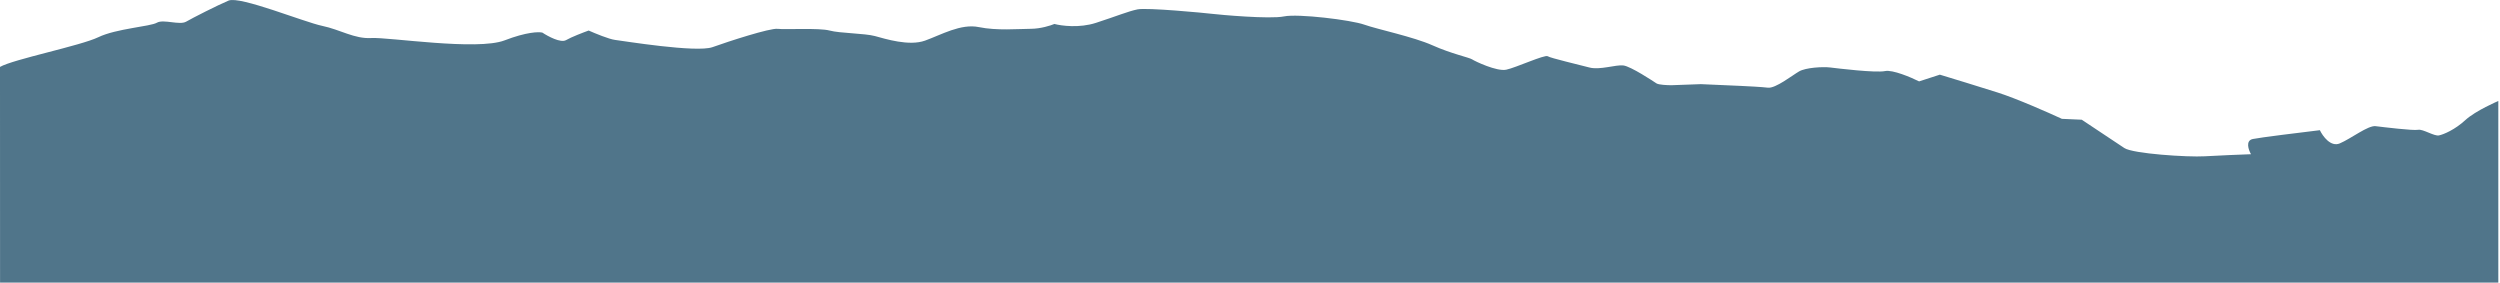 <?xml version="1.0" encoding="UTF-8"?> <svg xmlns="http://www.w3.org/2000/svg" width="1441" height="163" viewBox="0 0 1441 163" fill="none"><path d="M56.692 21.44C46.365 26.41 7.605 34.159 -0.002 38.571L0.031 162.882L1440.03 162.881C1440.03 126.134 1440.03 58.207 1440.03 58.207C1440.03 58.207 1426.98 63.735 1421.01 69.235C1415.05 74.735 1408.52 77.499 1405.8 78.057C1403.08 78.616 1396.53 74.26 1393.81 74.818C1391.09 75.376 1373.65 73.254 1369.29 72.723C1364.94 72.192 1355.16 79.898 1348.64 82.662C1343.42 84.873 1338.82 78.502 1337.17 75.039C1326.11 76.361 1302.88 79.226 1298.53 80.12C1294.18 81.013 1296.01 86.337 1297.47 88.887C1291.85 89.091 1278.64 89.618 1270.8 90.086C1261 90.672 1229.4 88.605 1224.49 85.338L1199.92 69.003L1188.48 68.5C1180.66 64.88 1162.3 56.773 1151.39 53.31C1140.49 49.847 1124.68 45.017 1118.13 43.034L1106.17 46.914C1101.44 44.56 1090.89 40.073 1086.54 40.967C1081.1 42.083 1059.31 39.43 1054.95 38.899C1050.59 38.369 1040.79 38.955 1036.99 41.16C1033.18 43.366 1023.41 51.072 1019.05 50.541C1015.57 50.117 1007.07 49.675 1003.26 49.507L980.381 48.501L963.501 49.115C961.142 49.124 956.095 48.925 954.784 48.054C953.146 46.965 940.043 38.253 935.684 37.722C931.326 37.192 922.081 40.514 916.084 38.894C910.088 37.275 893.736 33.505 892.098 32.416C890.46 31.327 873.609 39.06 868.168 40.177C862.727 41.294 850.178 35.318 848.54 34.229C846.902 33.14 836.547 30.99 825.637 26.103C814.726 21.217 794.016 16.916 786.382 14.207C778.747 11.499 748.237 7.784 740.075 9.459C731.913 11.134 703.041 8.509 698.682 7.978C694.324 7.447 661.093 4.291 655.652 5.408C650.21 6.524 643.687 9.288 631.721 13.169C622.149 16.273 611.761 14.89 607.763 13.81C605.588 14.731 599.823 16.579 594.16 16.602C587.08 16.629 574.56 17.774 564.205 15.623C553.85 13.473 542.44 20.09 533.195 23.412C523.95 26.734 510.319 22.406 504.323 20.787C498.326 19.167 484.168 19.222 478.171 17.603C472.175 15.983 452.575 17.155 448.216 16.624C443.858 16.094 419.927 23.855 410.682 27.177C401.437 30.499 358.934 23.545 354.576 23.015C351.089 22.59 342.944 19.226 339.307 17.598C336.225 18.705 329.301 21.361 326.259 23.125C323.216 24.89 315.903 20.975 312.628 18.797C310.629 18.257 303.477 18.395 290.862 23.264C275.094 29.35 223.873 21.335 214.073 21.921C204.274 22.507 196.084 17.062 185.729 14.912C175.374 12.761 138.284 -2.429 131.76 0.335C125.236 3.099 111.105 10.274 107.302 12.48C103.498 14.685 94.226 10.888 90.423 13.093C86.62 15.299 67.02 16.471 56.692 21.44Z" fill="#50758A"></path></svg> 